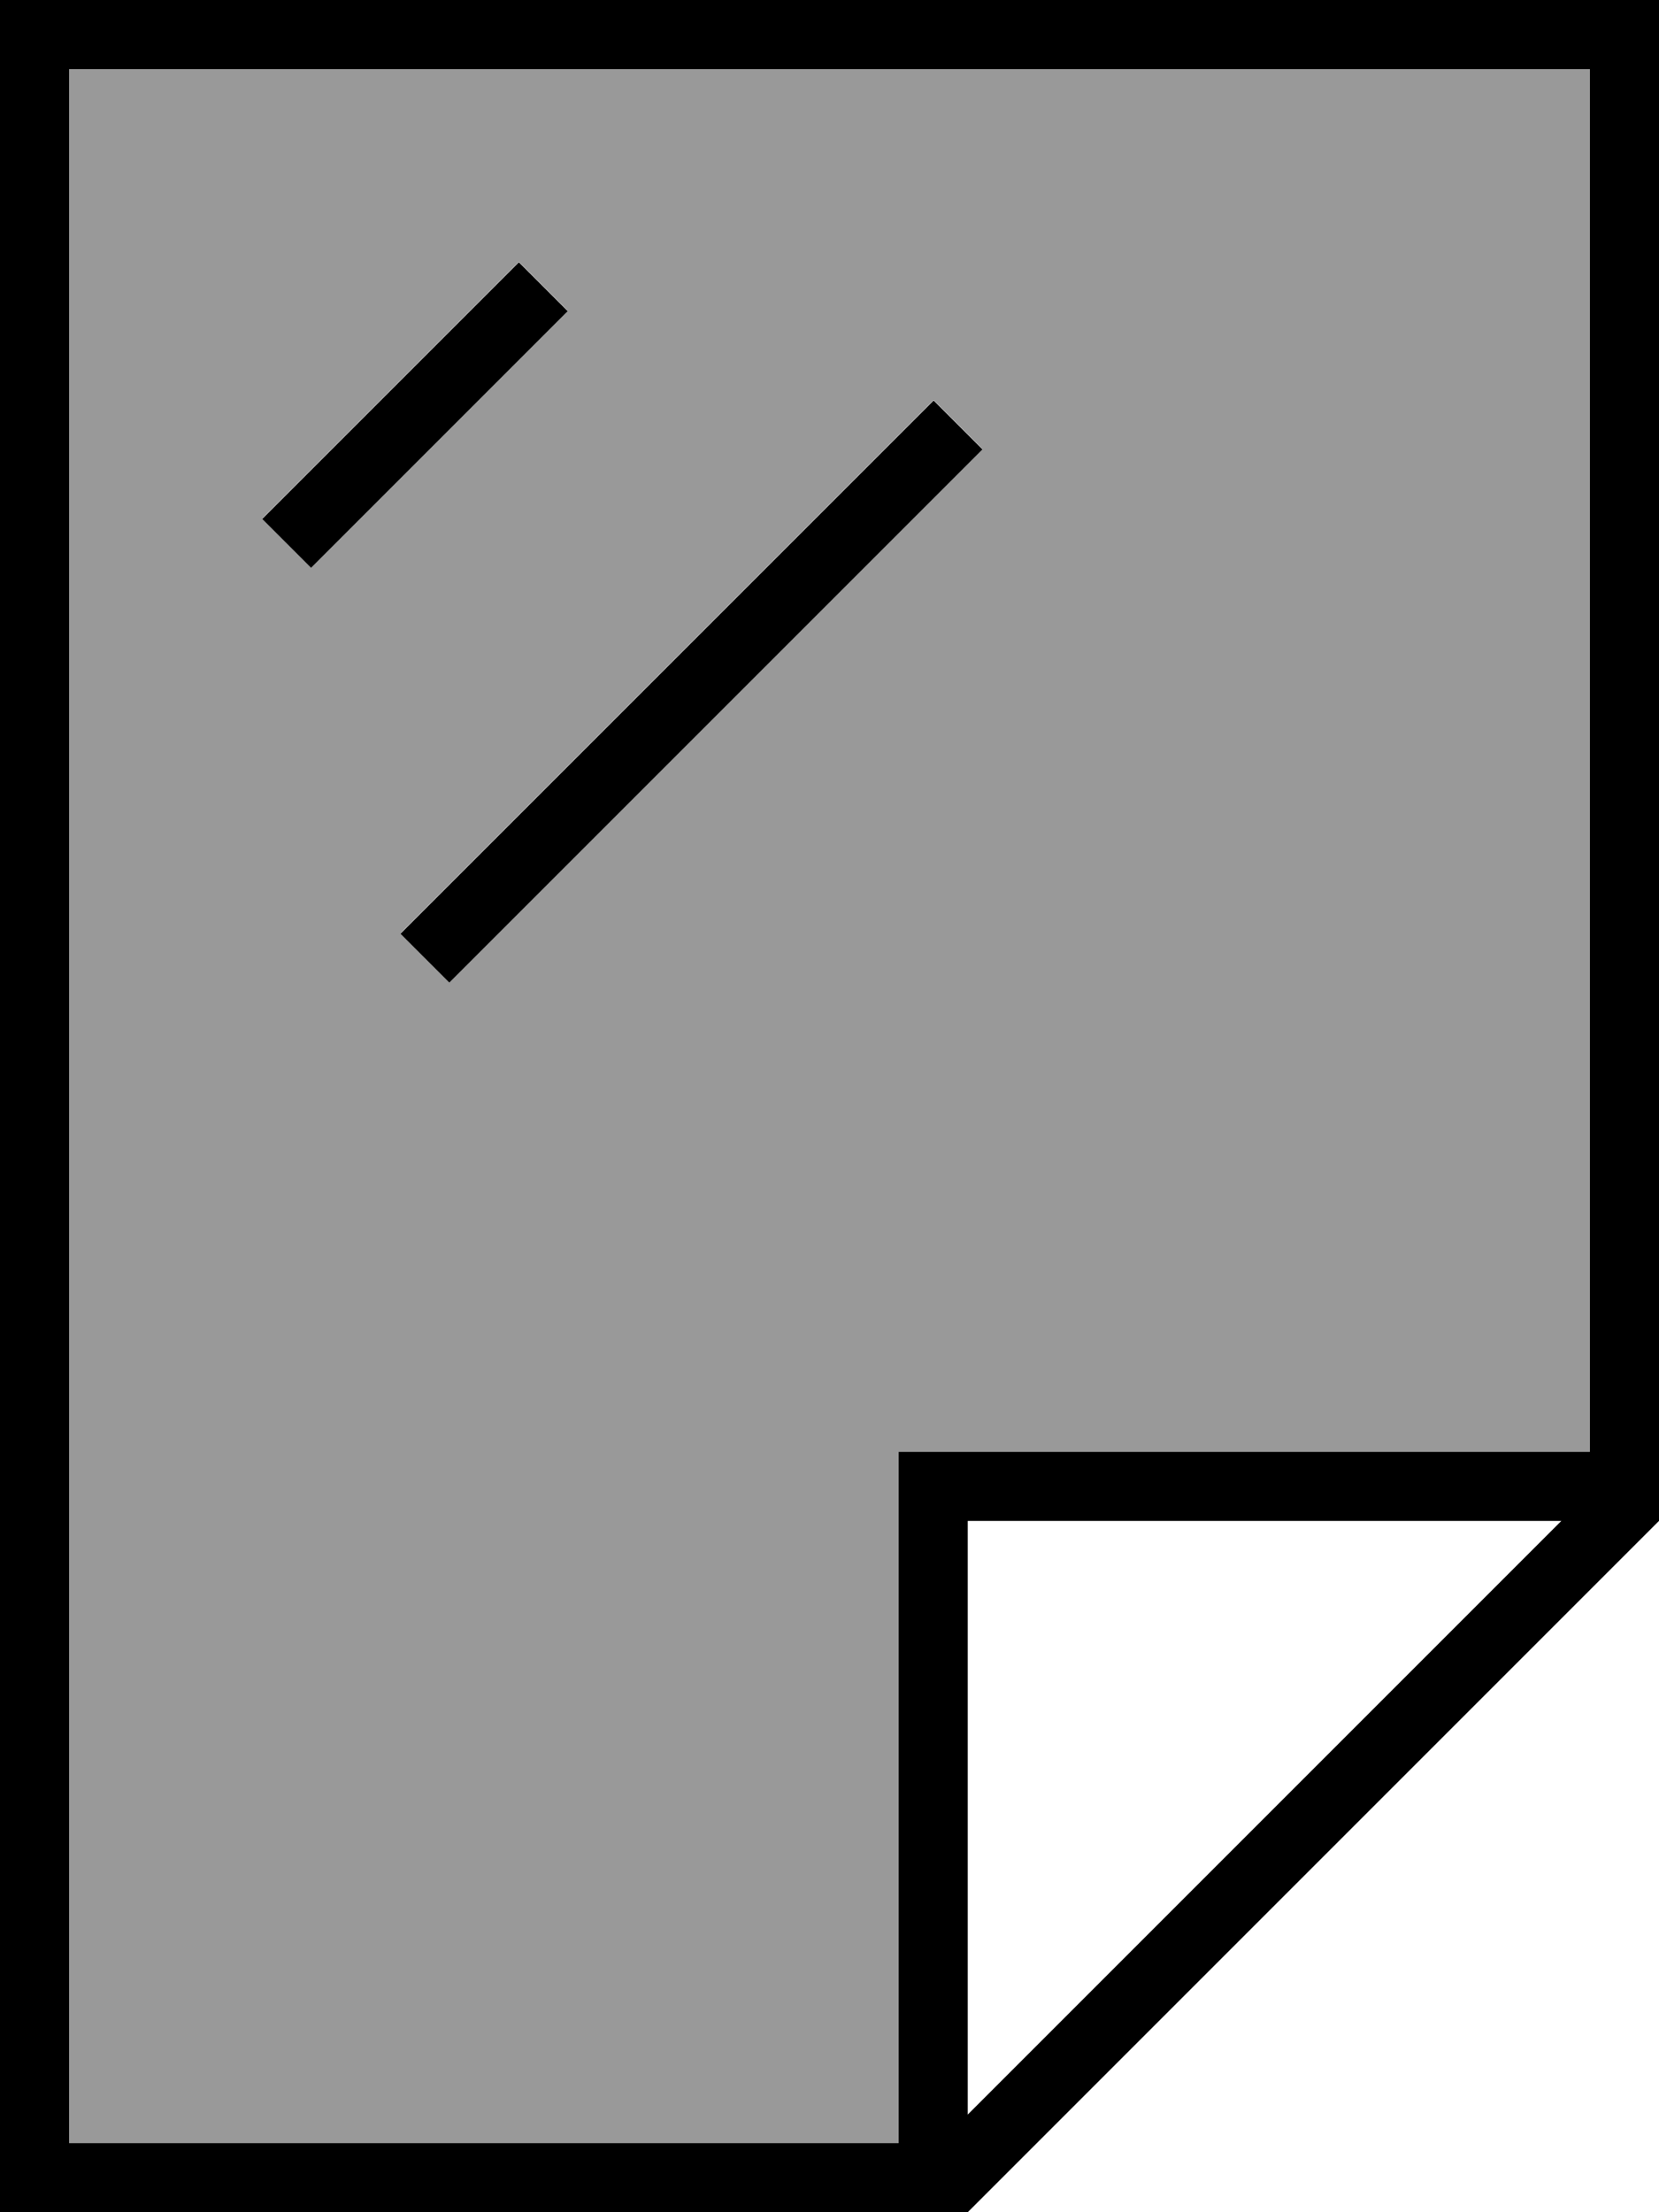 <svg xmlns="http://www.w3.org/2000/svg" viewBox="0 0 384 512"><!--! Font Awesome Pro 7.0.0 by @fontawesome - https://fontawesome.com License - https://fontawesome.com/license (Commercial License) Copyright 2025 Fonticons, Inc. --><path style="fill:currentColor;opacity:.4" d="M16 16l0 480 192 0 0-160 160 0 0-320-352 0zM60.7 120l5.7-5.7 48-48 5.7-5.7 11.3 11.3-5.7 5.7-48 48-5.7 5.7-11.3-11.3zm32 96l5.7-5.7 112-112 5.7-5.7 11.3 11.3-5.7 5.7-112 112-5.7 5.7-11.3-11.3z"/><path style="fill:currentColor;opacity:1" d="M208 496l0-160 160 0 0-320-352 0 0 480 192 0zm16-6.6L361.4 352 224 352 224 489.4zm0 22.6L0 512 0 0 384 0 384 352 224 512zM125.7 77.7l-48 48-5.7 5.7-11.3-11.3 5.7-5.7 48-48 5.7-5.7 11.3 11.3-5.7 5.7zm96 32l-112 112-5.7 5.7-11.3-11.3 5.7-5.7 112-112 5.7-5.7 11.3 11.3-5.7 5.7z"/></svg>